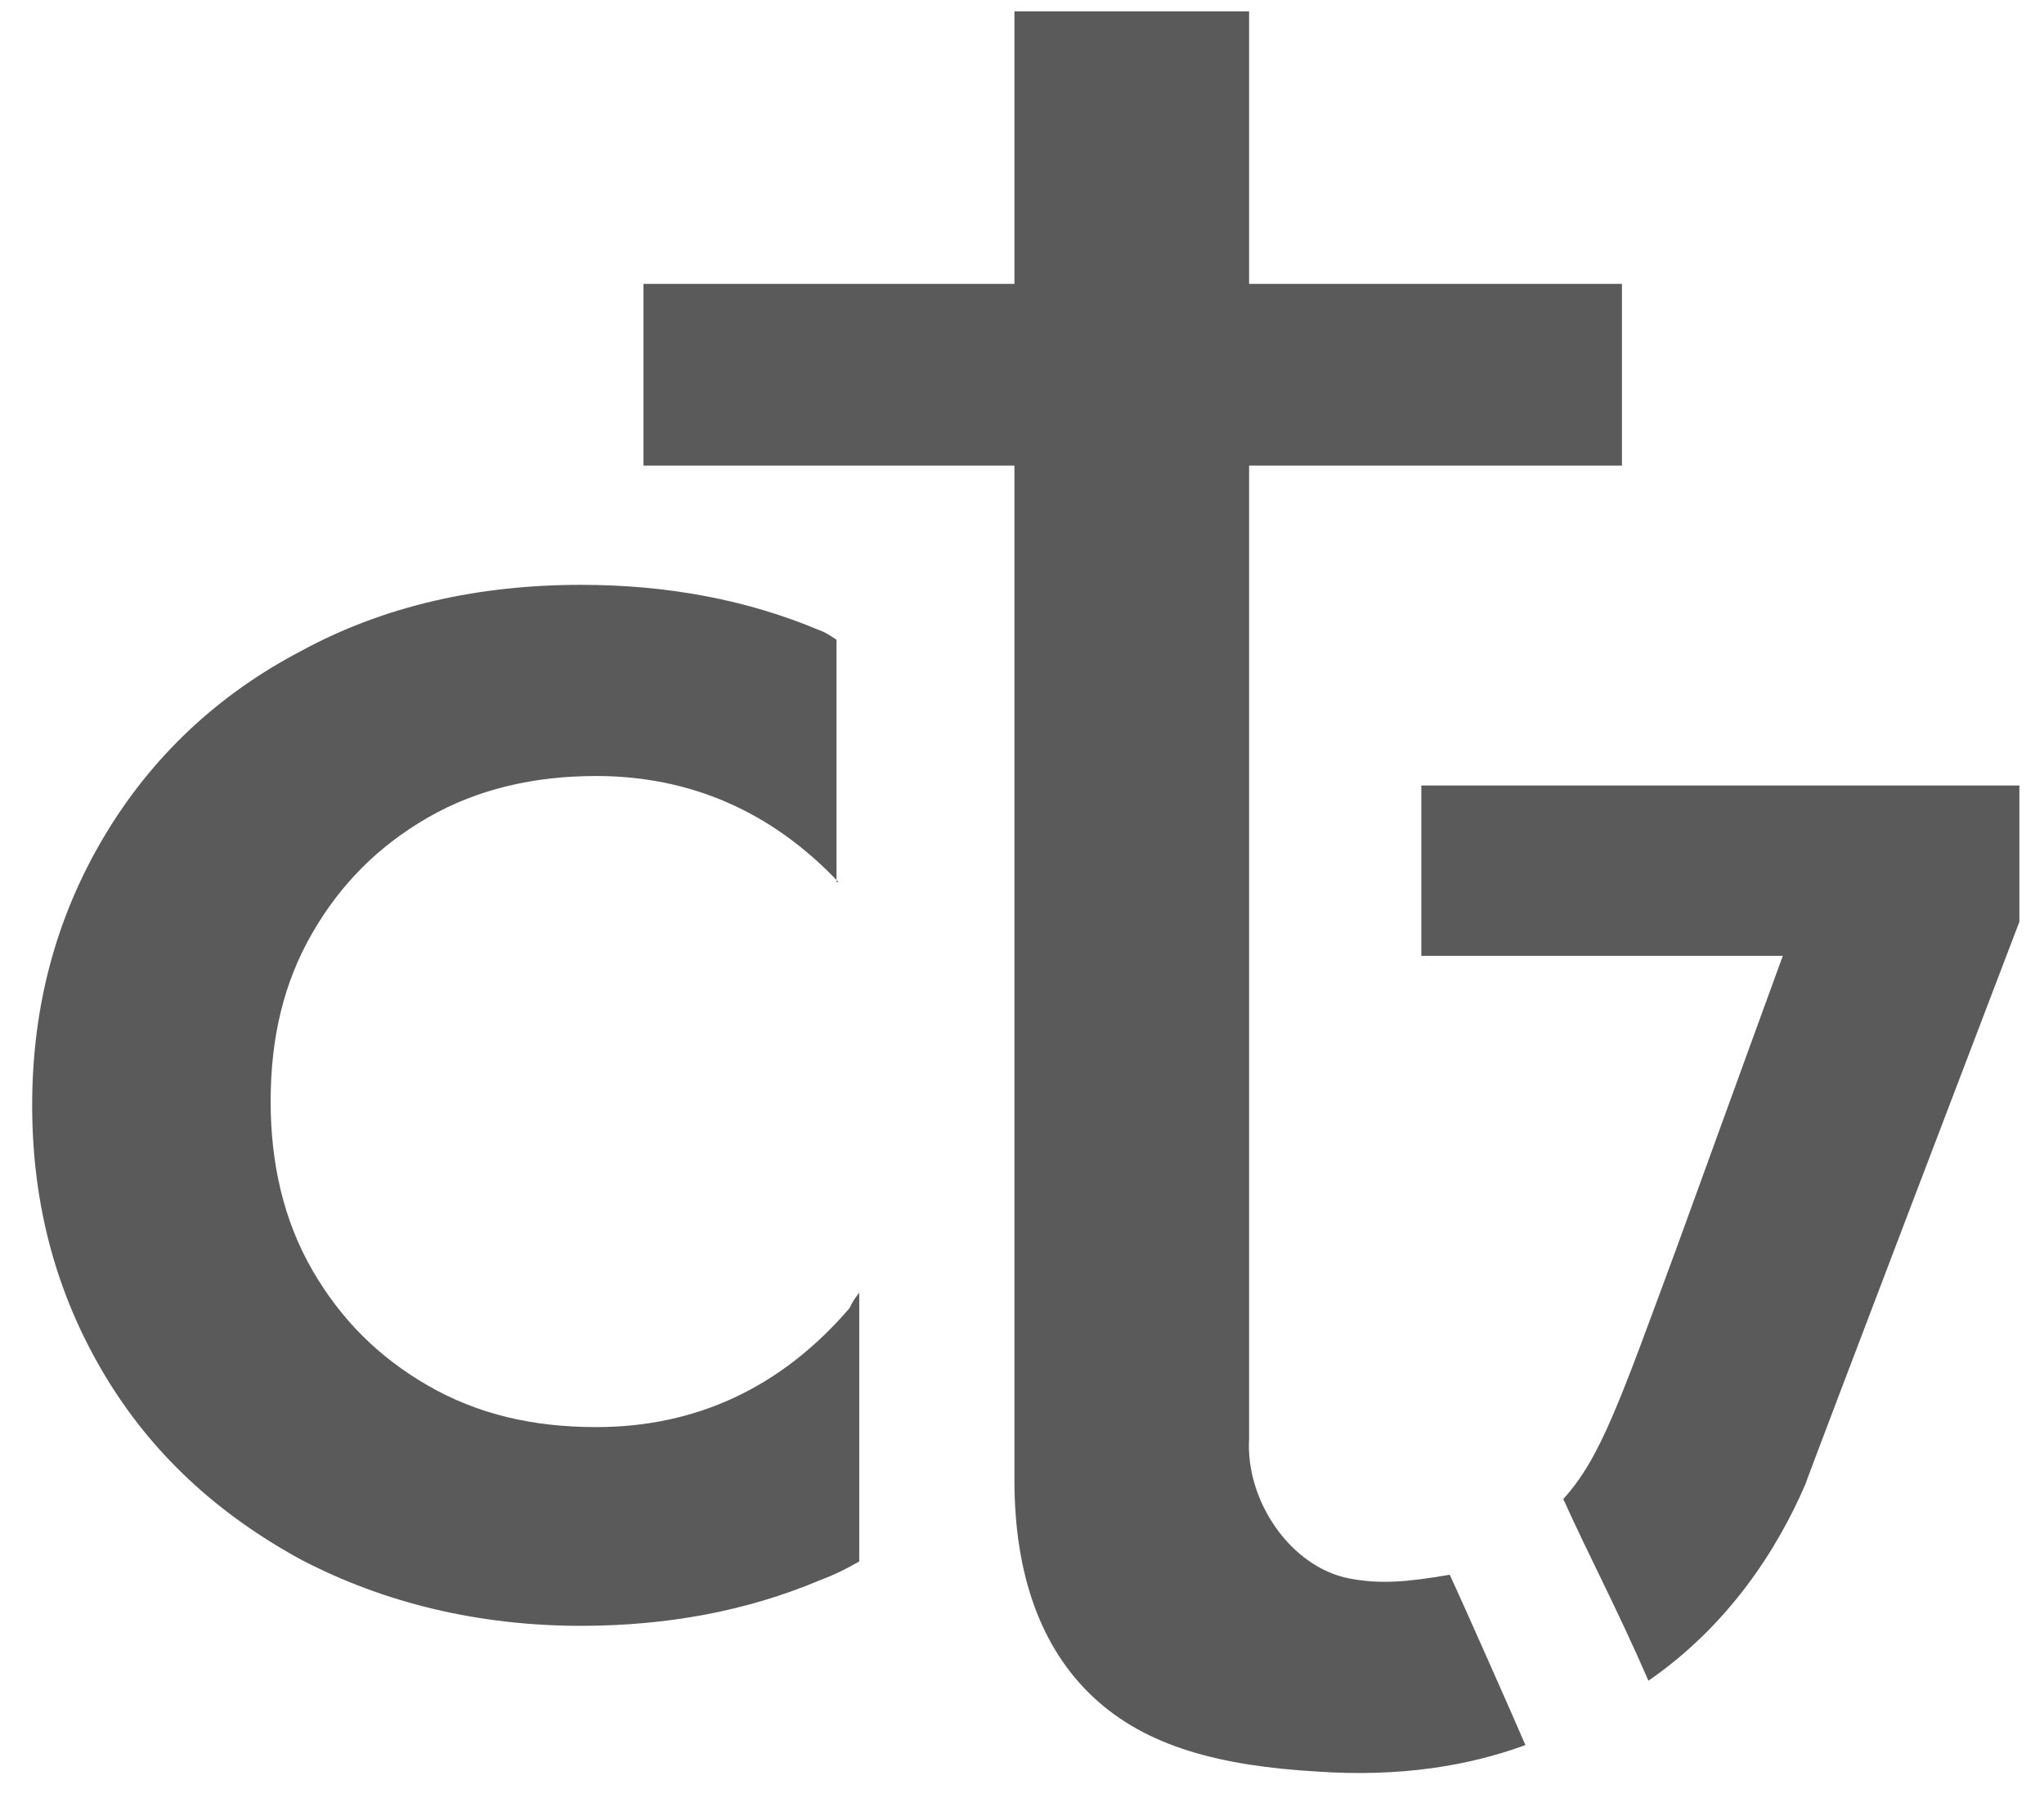 <?xml version="1.0" encoding="utf-8"?>
<!-- Generator: Adobe Illustrator 21.0.2, SVG Export Plug-In . SVG Version: 6.00 Build 0)  -->
<svg version="1.1" id="Layer_1" xmlns="http://www.w3.org/2000/svg" xmlns:xlink="http://www.w3.org/1999/xlink" x="0px" y="0px"
	 viewBox="0 0 108 95" style="enable-background:new 0 0 108 95;" xml:space="preserve">
<style type="text/css">
	.st0{fill:#5a5a5a;}
</style>
<g>
	<path class="st0" d="M44.3,46.6c-3.5-3.7-7.8-5.6-12.8-5.6c-3.3,0-6.3,0.7-8.9,2.2c-2.6,1.5-4.6,3.5-6.1,6.1
		c-1.5,2.6-2.2,5.5-2.2,8.9c0,3.3,0.7,6.3,2.2,8.9c1.5,2.6,3.5,4.6,6.1,6.1c2.6,1.5,5.5,2.2,8.9,2.2c5.3,0,9.8-2.1,13.4-6.3
		c0,0,0.1-0.3,0.5-0.8v14.2c-0.7,0.4-1.3,0.7-2.1,1c-3.8,1.6-8,2.4-12.6,2.4c-5.4,0-10.4-1.2-14.8-3.5c-4.4-2.4-7.9-5.6-10.4-9.8
		s-3.8-8.9-3.8-14.2c0-5.3,1.3-10,3.8-14.2s6-7.5,10.4-9.8c4.4-2.4,9.4-3.5,14.8-3.5c4.6,0,8.8,0.8,12.6,2.4
		c0.3,0.1,0.6,0.3,0.9,0.5V46.6z"/>
</g>
<g>
	<g>
		<path class="st0" d="M75.1,41.5v9h19.1c0,0-3.1,8.5-5.6,15.4C85.6,74,84.6,77,82.6,79.2c1.4,3.1,2.8,5.7,4.5,9.6
			c4.2-2.9,6.8-6.9,8.3-10.4c0-0.1,11.3-29.7,11.3-29.7v-7.2H75.1z"/>
		<path class="st0" d="M71.3,83.4c-3.1-0.6-5.5-4.1-5.3-7.4V24.6h19.7V15H66V0.6H53.6V15H34v9.6h19.6v53.6c0,5,1.4,8.9,4.2,11.5
			c2.8,2.6,6.7,3.6,11.8,3.9c4.4,0.3,8-0.3,11-1.4c-0.6-1.4-3.3-7.5-4-9C74.3,83.6,72.9,83.7,71.3,83.4z"/>
	</g>
</g>
</svg>
